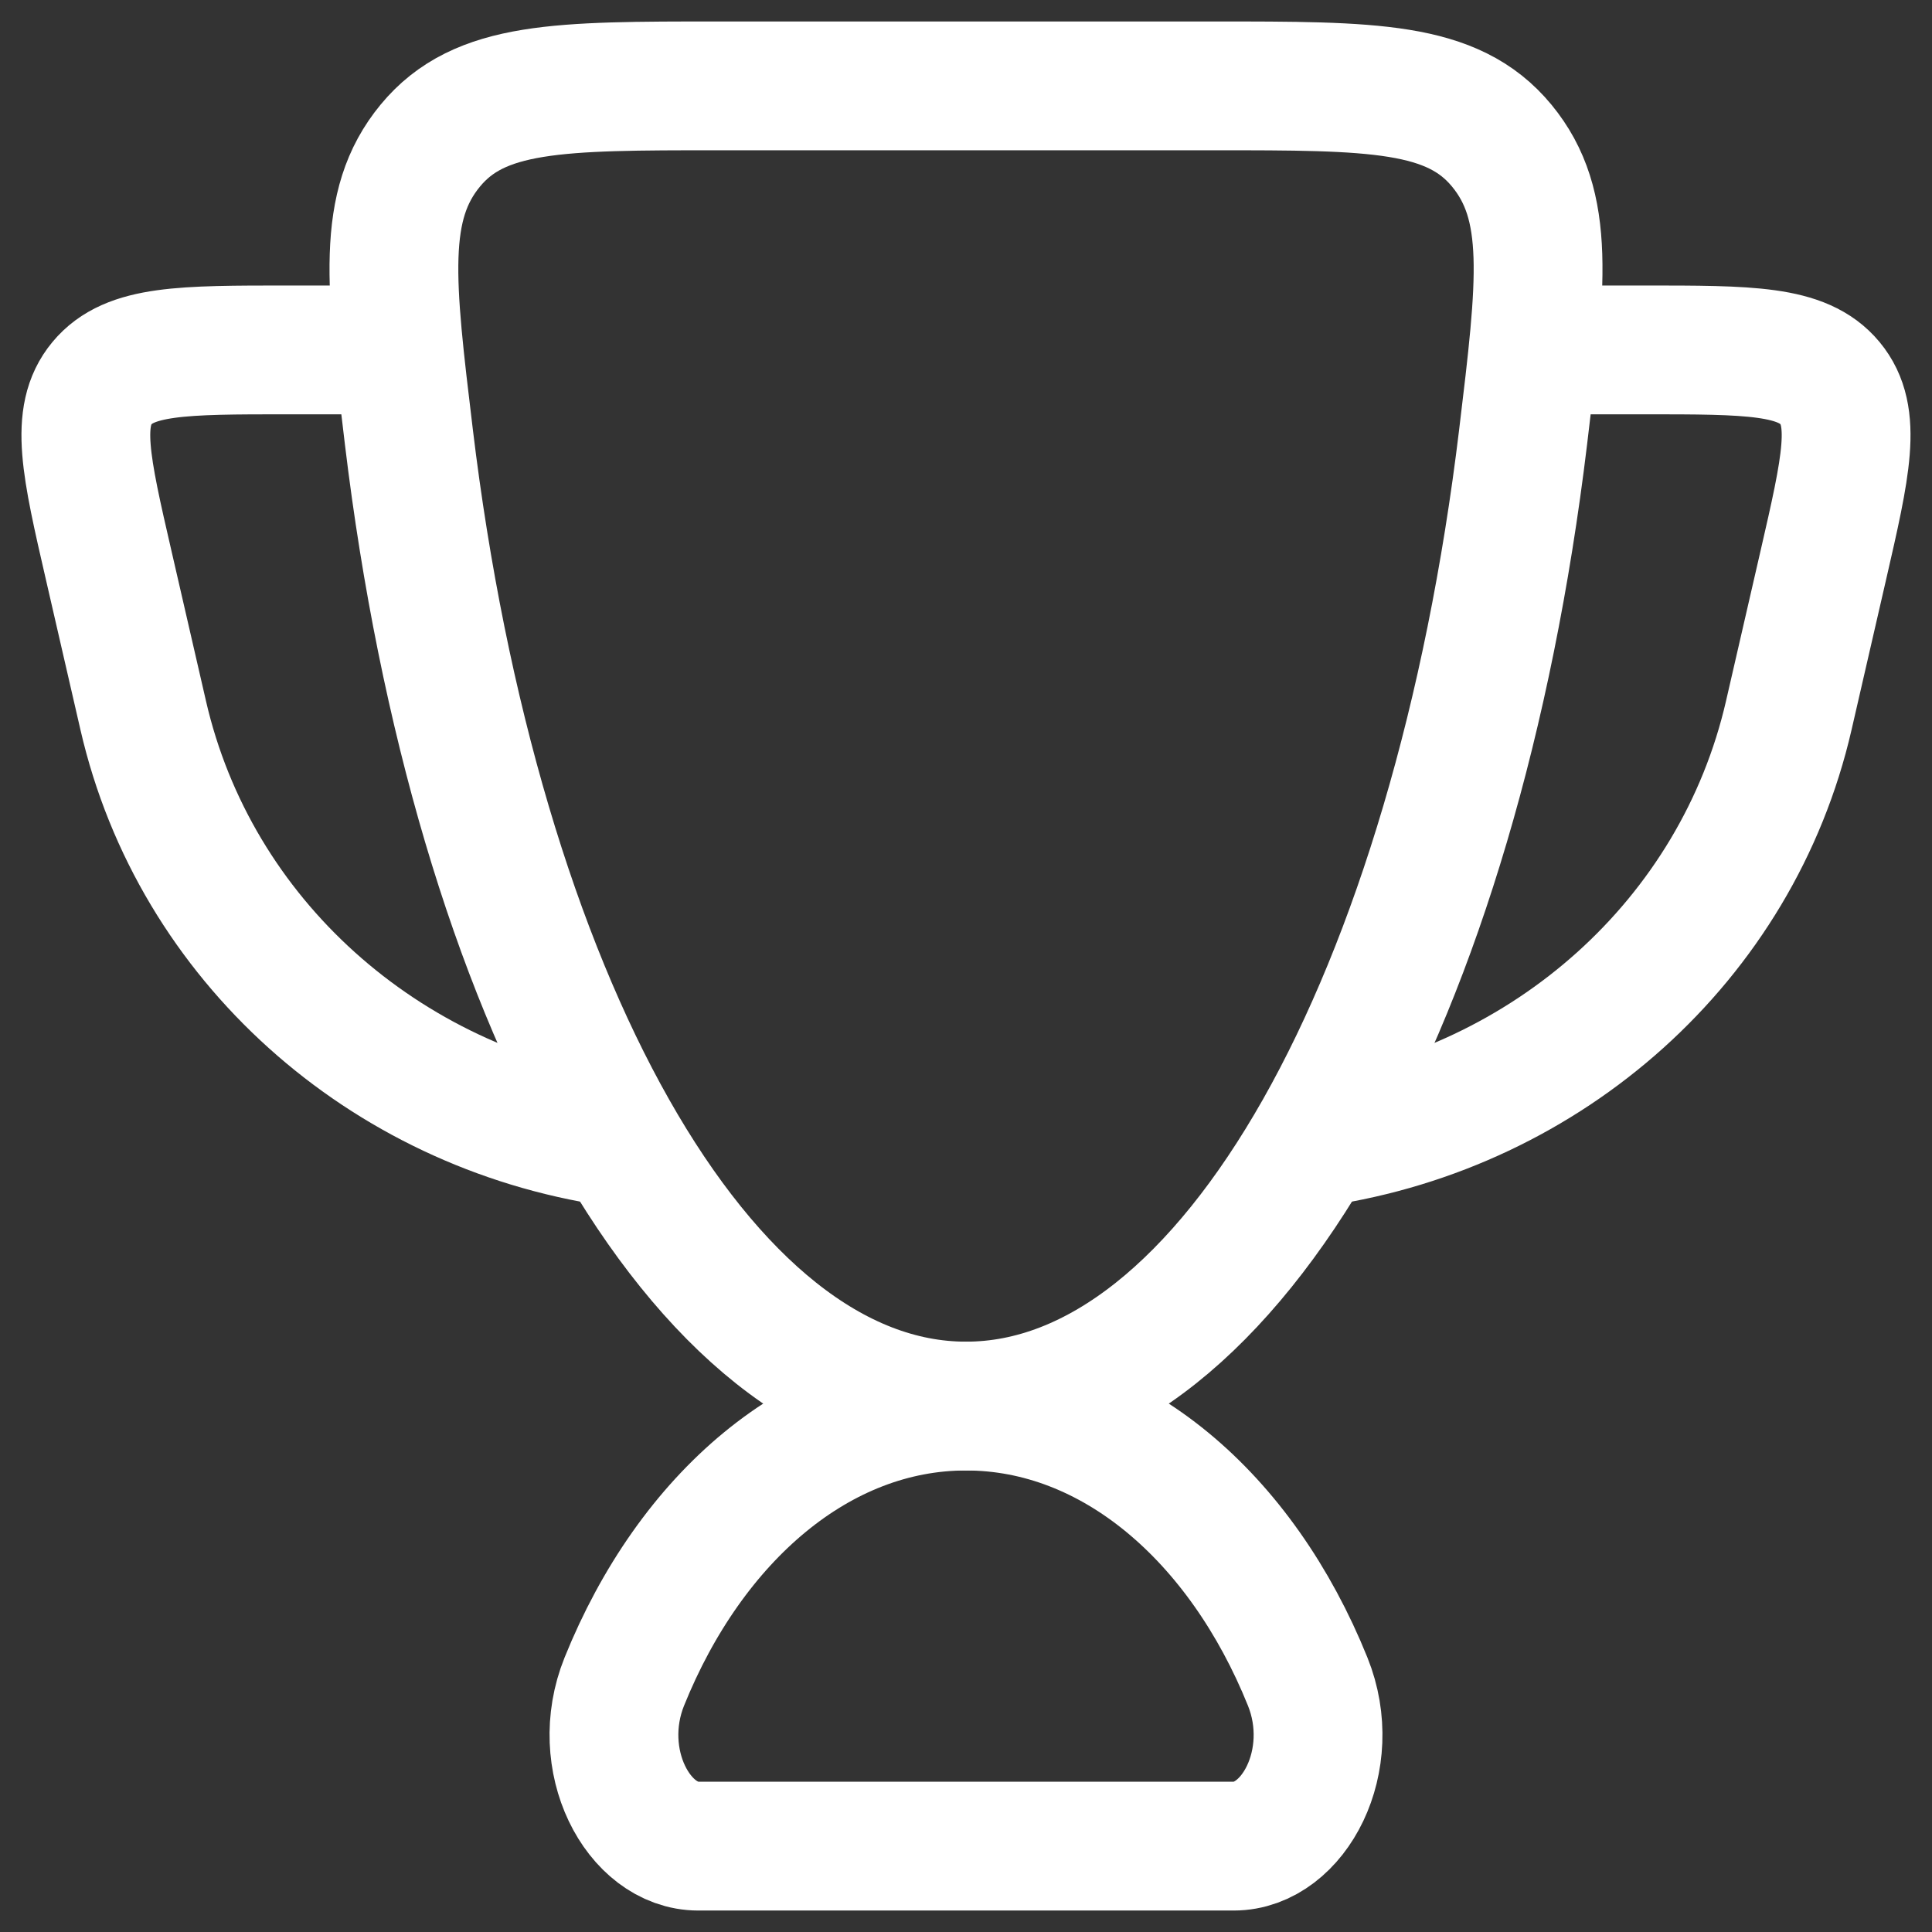 <svg width="45" height="45" viewBox="0 0 45 45" fill="none" xmlns="http://www.w3.org/2000/svg">
<rect x="0" y="0" width="45" height="45" fill="#333333" stroke="none"/>
<path d="M22.5 32.75C19.069 32.75 16.083 35.343 14.541 39.169C13.805 40.996 14.861 43 16.265 43H28.735C30.139 43 31.195 40.996 30.459 39.169C28.917 35.343 25.931 32.75 22.5 32.75Z" stroke="white" stroke-width="3" stroke-linecap="round"/>
<path d="M35.825 8.15H38.289C40.751 8.15 41.982 8.15 42.624 8.924C43.266 9.697 42.999 10.858 42.465 13.181L41.664 16.664C40.46 21.903 36.052 25.798 30.7 26.6" stroke="white" stroke-width="3" stroke-linecap="round" stroke-linejoin="round"/>
<path d="M9.175 8.15H6.71C4.249 8.15 3.018 8.15 2.376 8.924C1.733 9.697 2 10.858 2.535 13.181L3.336 16.664C4.54 21.903 8.948 25.798 14.3 26.6" stroke="white" stroke-width="3" stroke-linecap="round" stroke-linejoin="round"/>
<path d="M22.5 32.75C28.693 32.75 33.908 23.193 35.476 10.181C35.91 6.583 36.126 4.784 34.978 3.392C33.83 2 31.976 2 28.267 2H16.733C13.024 2 11.17 2 10.022 3.392C8.874 4.784 9.09 6.583 9.524 10.181C11.092 23.193 16.308 32.75 22.5 32.75Z" stroke="white" stroke-width="3" stroke-linecap="round"/>
</svg>
